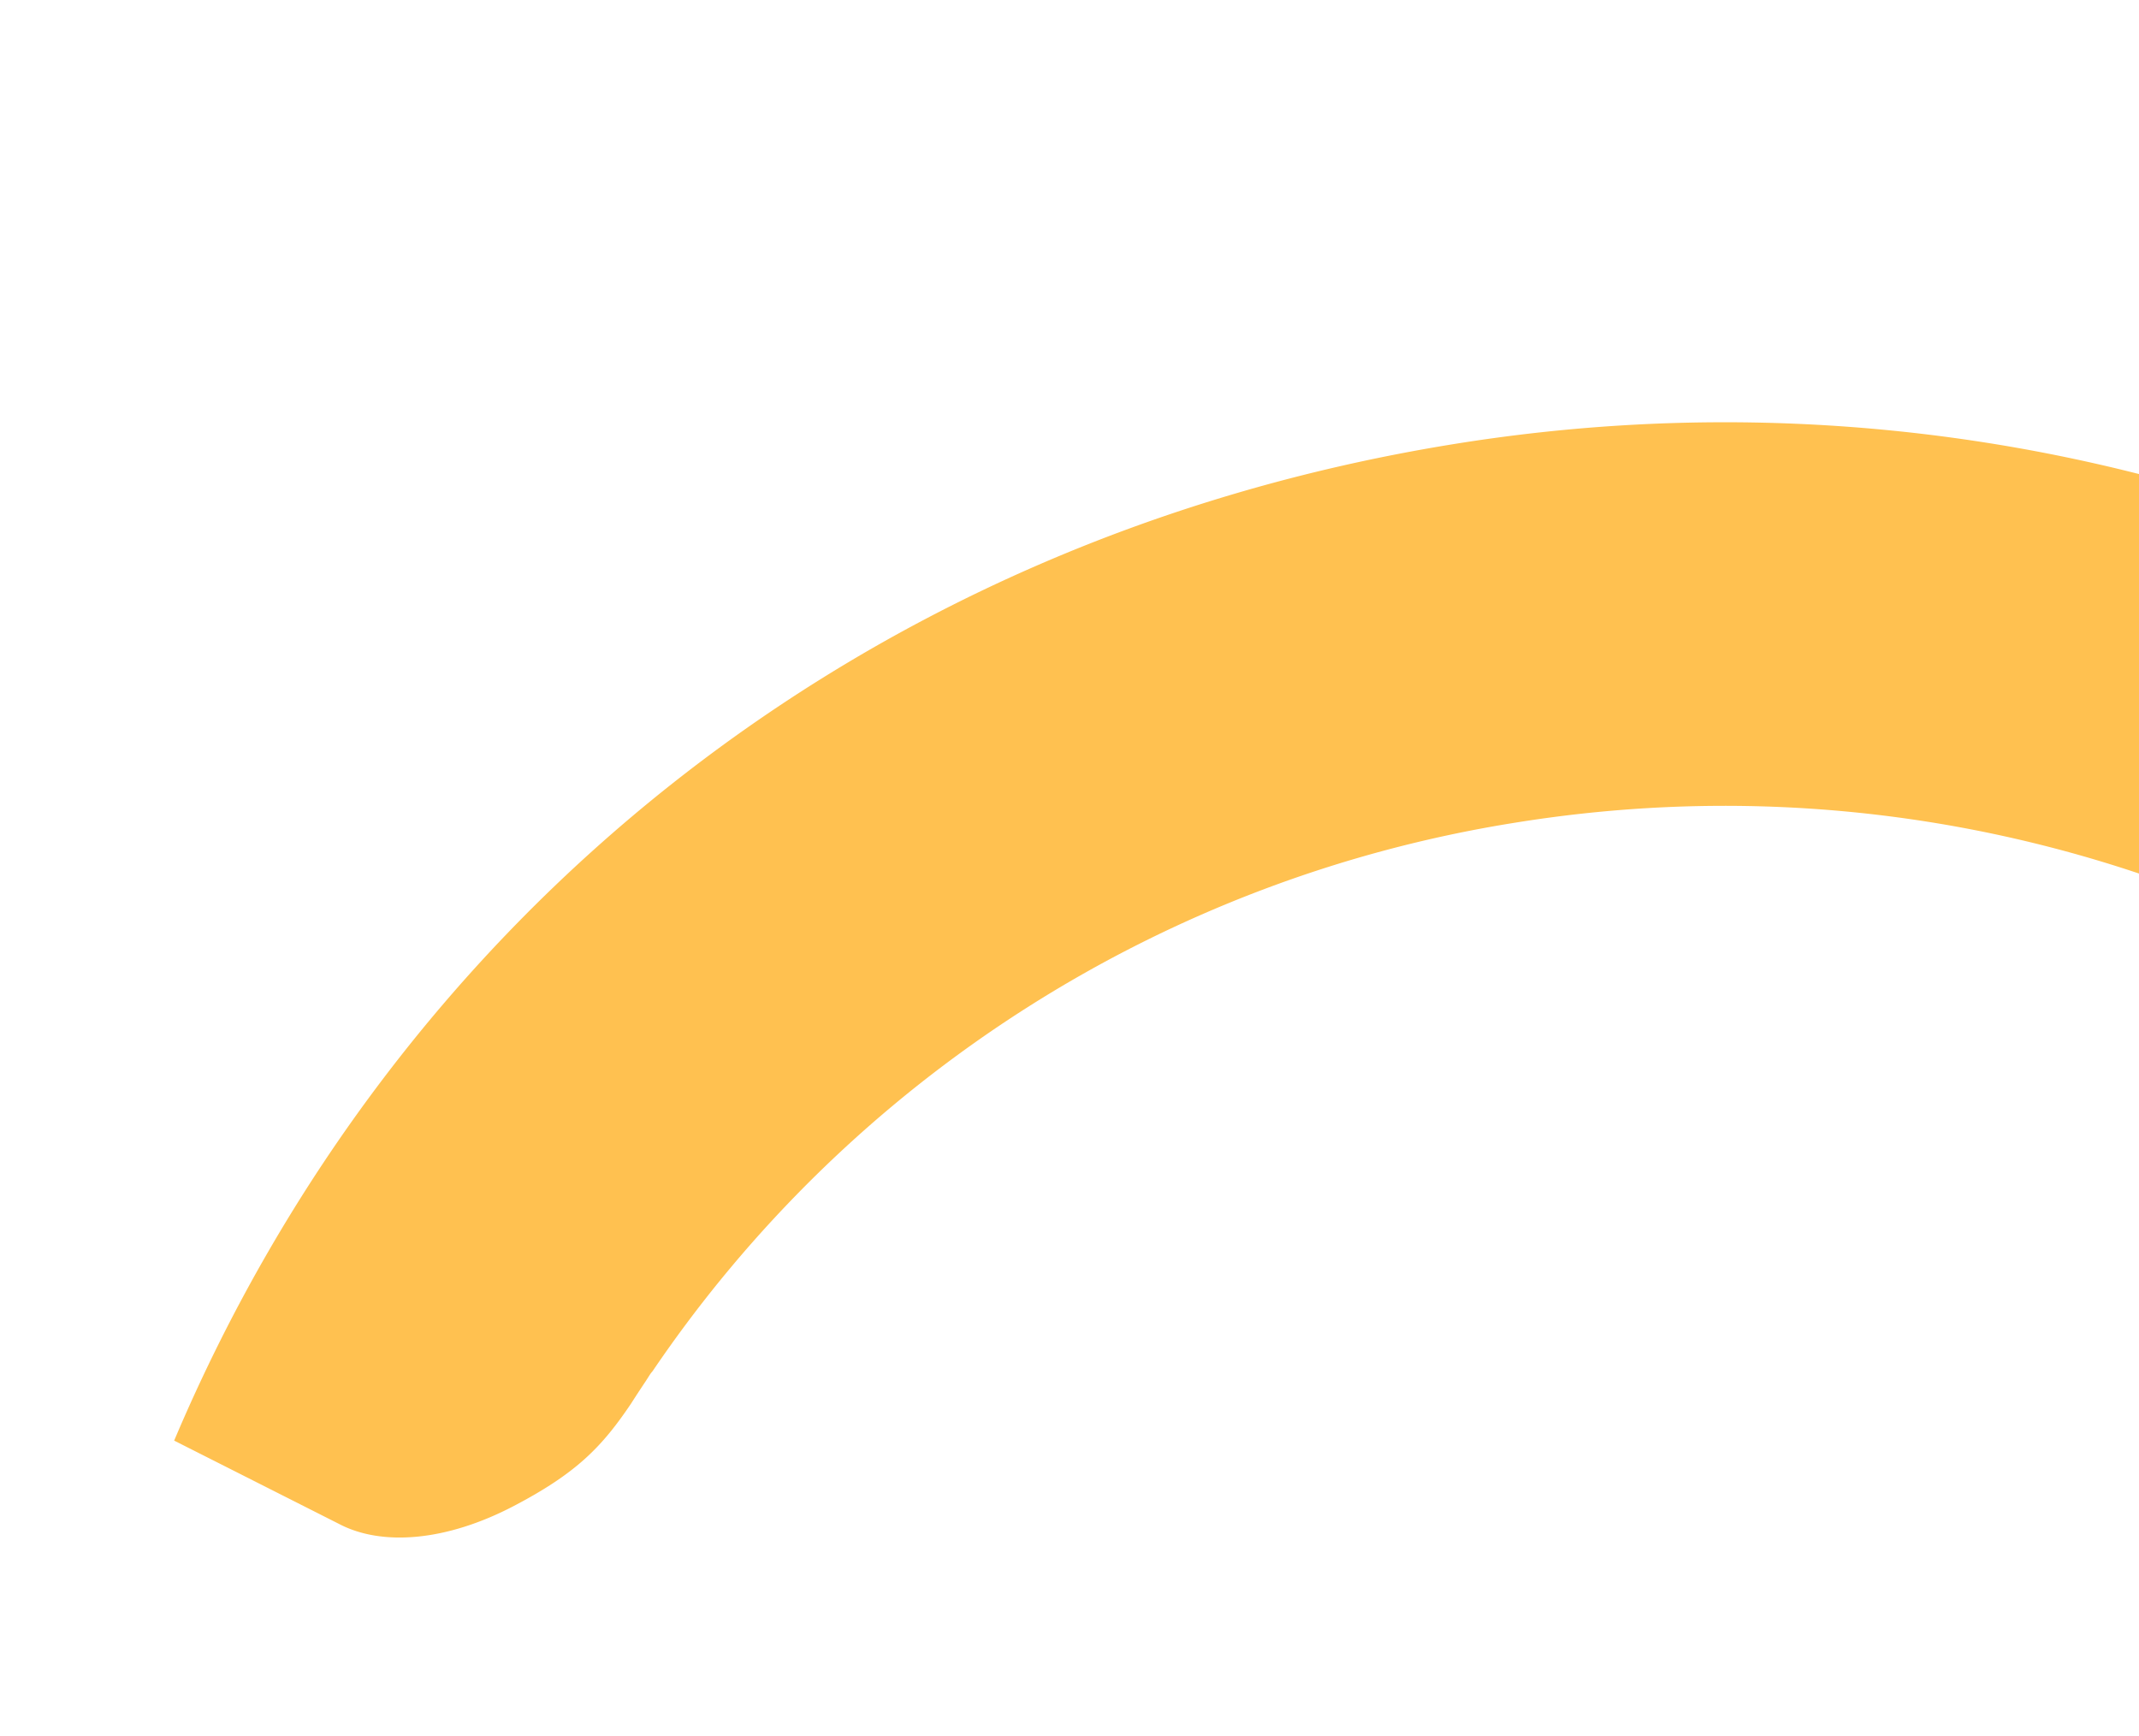 <svg xmlns="http://www.w3.org/2000/svg" xmlns:xlink="http://www.w3.org/1999/xlink" width="223" height="181" viewBox="0 0 223 181">
  <defs>
    <clipPath id="clip-path">
      <rect id="Rectángulo_1180" data-name="Rectángulo 1180" width="223" height="181" transform="translate(4046 1175)" fill="#fff" stroke="#707070" stroke-width="1"/>
    </clipPath>
    <clipPath id="clip-path-2">
      <rect id="Rectángulo_1179" data-name="Rectángulo 1179" width="301.102" height="310.624" fill="#ffc150"/>
    </clipPath>
  </defs>
  <g id="Enmascarar_grupo_8" data-name="Enmascarar grupo 8" transform="translate(-4046 -1175)" clip-path="url(#clip-path)">
    <g id="Grupo_2488" data-name="Grupo 2488" transform="translate(4142.991 1246.07)">
      <g id="Grupo_2487" data-name="Grupo 2487" transform="translate(200.06 -71.07) rotate(73)" clip-path="url(#clip-path-2)">
        <path id="Trazado_3115" data-name="Trazado 3115" d="M1.731,152.706C14.988,56.161,104.319-11.6,200.864,1.656A175.863,175.863,0,0,1,294.258,44.65a73.9,73.9,0,0,1,6.567,6.194,1,1,0,0,1,.051,1.322L275.438,79.633a2.281,2.281,0,0,1-2.695-.257c-3.092-3.22-3.764-3.742-3.8-3.769l-.966-.812a136.021,136.021,0,0,0-72.555-33.524C120.724,31.014,51.6,83.444,41.346,158.145a134.083,134.083,0,0,0,28.4,102.661,3.149,3.149,0,0,0,.3.417c.154.179.311.365.468.547.6.736,1.2,1.459,1.817,2.182,3.413,4.215,5.262,7.526,6.628,14.811,1.464,7.805.007,14.377-3.539,17.957l-13.335,13.9C16.95,272.851-6.849,215.2,1.731,152.706" transform="translate(0.002 -0.001)" fill="#ffc150"/>
      </g>
    </g>
  </g>
</svg>
